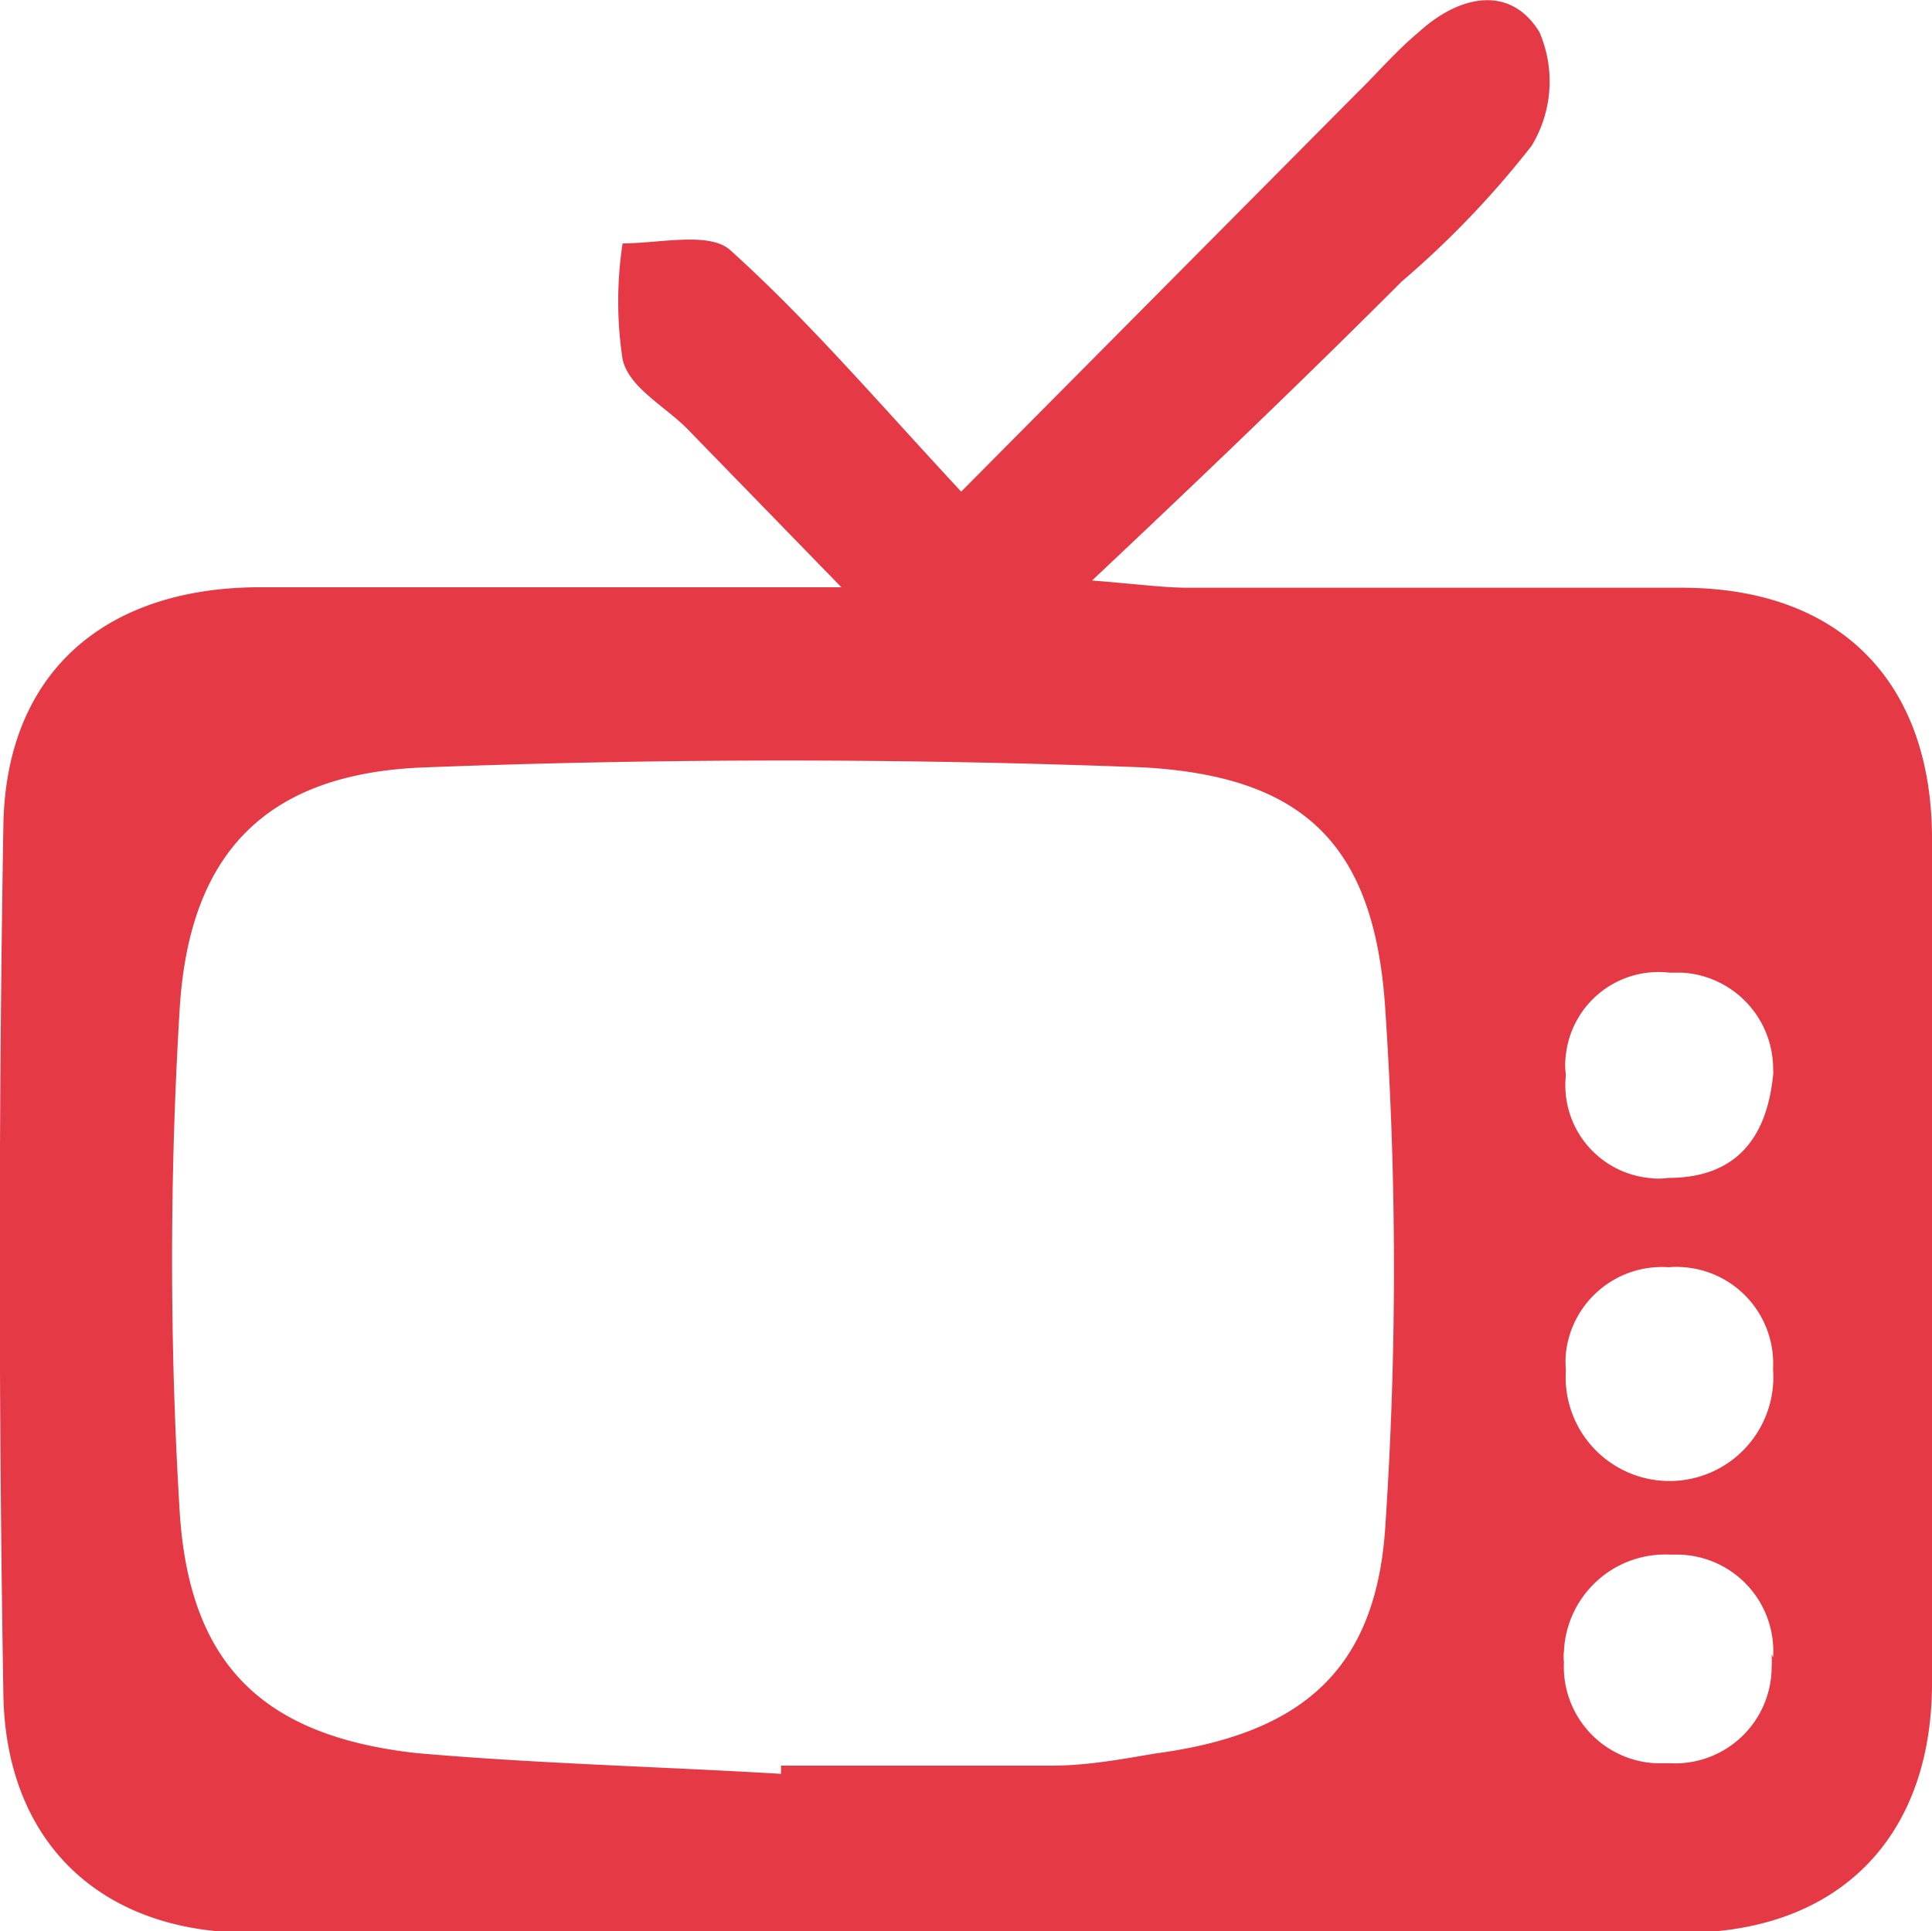 <svg id="Layer_1" data-name="Layer 1" xmlns="http://www.w3.org/2000/svg" viewBox="0 0 40 39.99"><path d="M19.88,10.16l8.2-8.26c.43-.42.8-.86,1.28-1.26.81-.74,1.87-1,2.49,0A2.57,2.57,0,0,1,31.69,3,19.38,19.38,0,0,1,29,5.81c-2,2-4,3.92-6.41,6.19,1,.08,1.49.15,2,.15H34.8c3.26,0,5.16,1.93,5.18,5.15V34.78C40,38,38.07,40,34.83,40Q20,40,5.15,40C2.07,40,.1,38.13.05,35.07q-.15-9,0-18c.05-3.13,2.06-4.9,5.24-4.93H17.4L14.2,8.85C13.73,8.38,13,8,12.87,7.42a8,8,0,0,1,0-2.4c.76,0,1.8-.25,2.23.14C16.73,6.63,18.17,8.32,19.88,10.16ZM16.15,36.71v-.17h5.61c.71,0,1.43-.13,2.13-.25,3-.4,4.57-1.69,4.77-4.68a80.2,80.2,0,0,0,0-10.74c-.22-3.39-1.67-4.81-5-5-4.95-.19-9.94-.19-14.89,0-3.25.12-4.87,1.74-5.07,5a86.09,86.09,0,0,0,0,10.41c.2,3.21,1.77,4.65,4.9,5C11.11,36.5,13.64,36.56,16.15,36.71ZM36.69,34.3a2,2,0,0,0-2-2.13h-.14a2.1,2.1,0,0,0-2.19,2,.81.81,0,0,0,0,.22,2,2,0,0,0,1.89,2.1h.3a2,2,0,0,0,2.11-2,2.26,2.26,0,0,0,0-.26Zm0-6a2,2,0,0,0-1.84-2.08,1.71,1.71,0,0,0-.32,0A2,2,0,0,0,32.4,28a2,2,0,0,0,0,.35,2.15,2.15,0,1,0,4.29,0Zm0-6.12a2,2,0,0,0-1.88-2.06h-.27a1.93,1.93,0,0,0-2.14,1.7,1.48,1.48,0,0,0,0,.42,1.93,1.93,0,0,0,1.71,2.13,1.41,1.41,0,0,0,.41,0c1.4,0,2.07-.82,2.18-2.24Z" transform="translate(0.02 0.02)" fill="#e63946"/></svg>